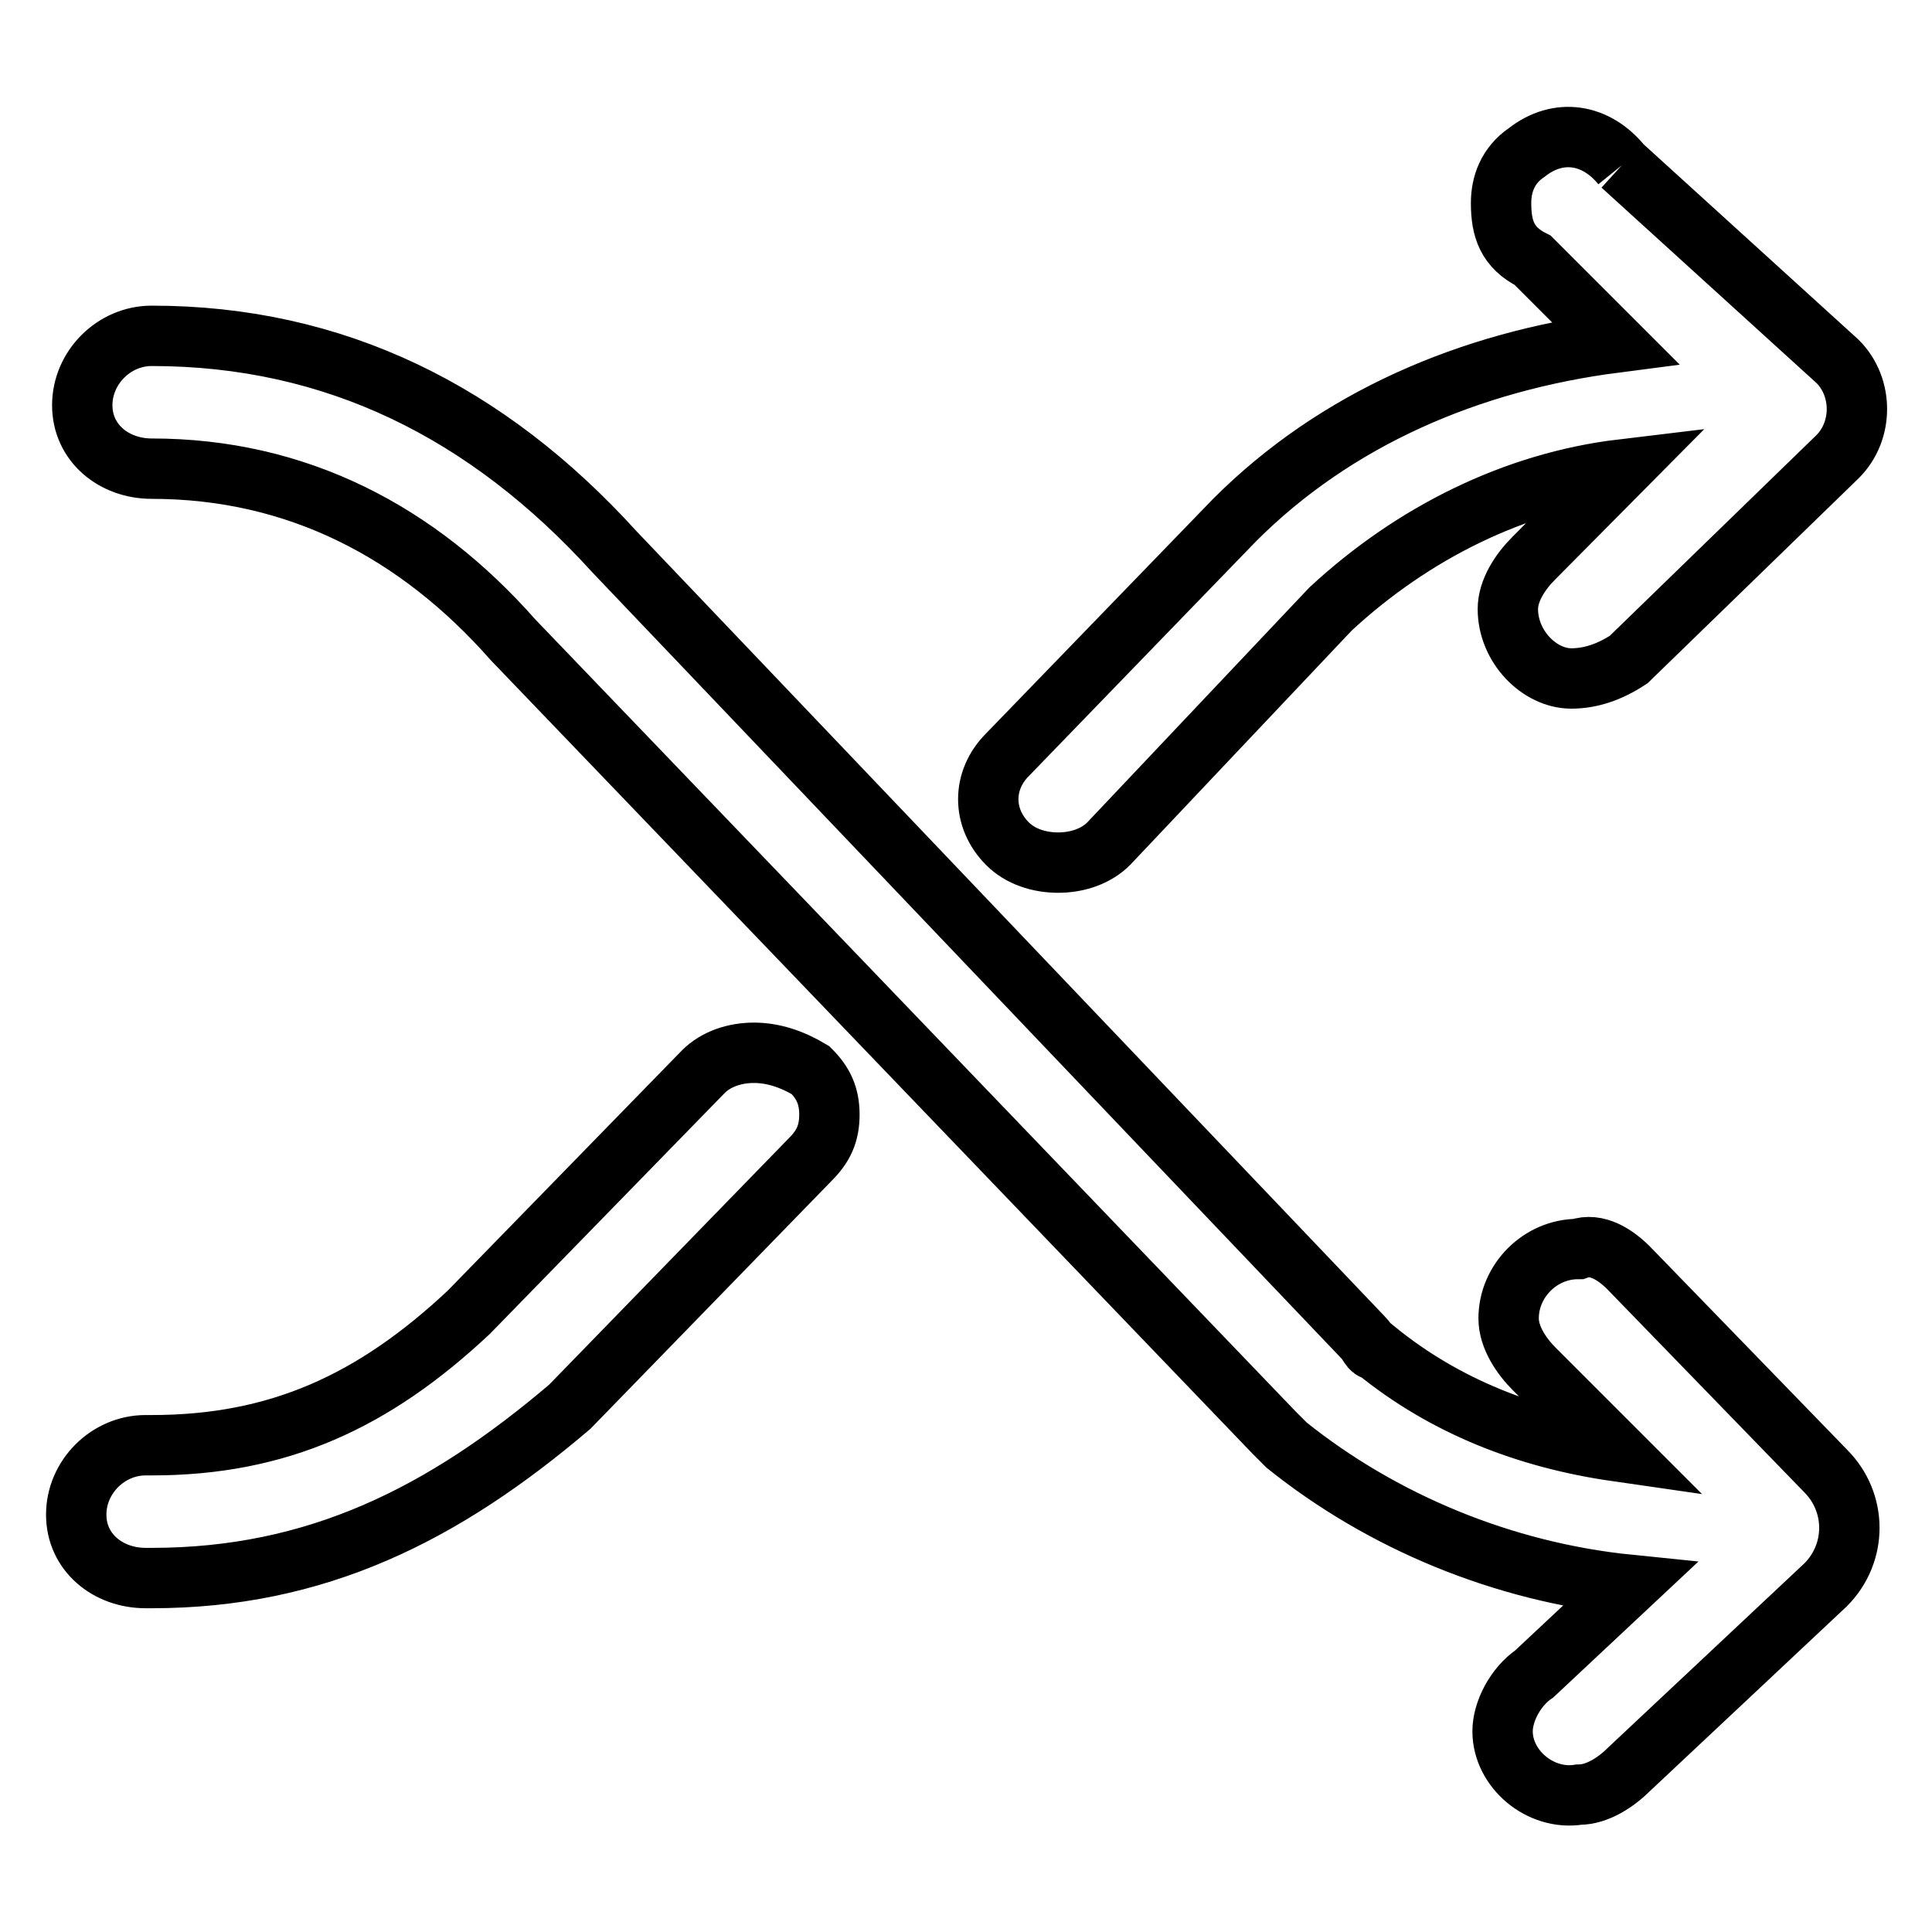 <?xml version="1.0" encoding="utf-8"?>
<!-- Svg Vector Icons : http://www.onlinewebfonts.com/icon -->
<!DOCTYPE svg PUBLIC "-//W3C//DTD SVG 1.1//EN" "http://www.w3.org/Graphics/SVG/1.1/DTD/svg11.dtd">
<svg version="1.1" xmlns="http://www.w3.org/2000/svg" xmlns:xlink="http://www.w3.org/1999/xlink" x="0px" y="0px" viewBox="0 0 256 256" enable-background="new 0 0 256 256" xml:space="preserve">
<g> <path stroke-width="8" fill-opacity="0" stroke="#000000"  d="M215.8,168c-1.7-1.7-4.2-3.4-6.7-2.5c-5,0-9.2,4.2-9.2,9.2c0,2.5,1.7,5,3.4,6.7l10.9,10.9 c-11.8-1.7-22.7-5.9-31.9-13.4c-0.8,0-0.8-0.8-1.7-1.7L81.4,73.1c-16.8-18.5-37-28.6-61.3-28.6c-5,0-9.2,4.2-9.2,9.2 c0,5,4.2,8.4,9.2,8.4c19.3,0,35.3,8.4,47.9,22.7l100.8,105l1.7,1.7c12.6,10.1,28.6,16.8,45.4,18.5l-12.6,11.8 c-2.5,1.7-4.2,5-4.2,7.6c0,5,5,9.2,10.1,8.4c2.5,0,5-1.7,6.7-3.4l26-24.4c4.2-4.2,4.2-10.9,0-15.1L215.8,168L215.8,168z  M214.9,21.9c-3.4-4.2-8.4-5-12.6-1.7c-2.5,1.7-3.4,4.2-3.4,6.7c0,3.4,0.8,5.9,4.2,7.6l10.9,10.9c-19.3,2.5-37,10.1-50.4,23.5 L133.5,100c-3.4,3.4-3.4,8.4,0,11.8c1.7,1.7,4.2,2.5,6.7,2.5c2.5,0,5-0.8,6.7-2.5l29.4-31.1c10.9-10.1,24.4-16.8,38.6-18.5 L203.2,74c-1.7,1.7-3.4,4.2-3.4,6.7c0,5,4.2,9.2,8.4,9.2c2.5,0,5-0.8,7.6-2.5l27.7-26.9c3.4-3.4,3.4-9.2,0-12.6L214.9,21.9  M99.9,139.5c-2.5,0-5,0.8-6.7,2.5l-31.1,31.9c-12.6,11.8-25.2,17.6-42,17.6h-0.8c-5,0-9.2,4.2-9.2,9.2s4.2,8.4,9.2,8.4h0.8 c21.8,0,38.6-8.4,55.4-22.7l31.9-32.8c1.7-1.7,2.5-3.4,2.5-5.9c0-2.5-0.8-4.2-2.5-5.9C104.9,140.3,102.4,139.5,99.9,139.5 L99.9,139.5z"/></g>
</svg>